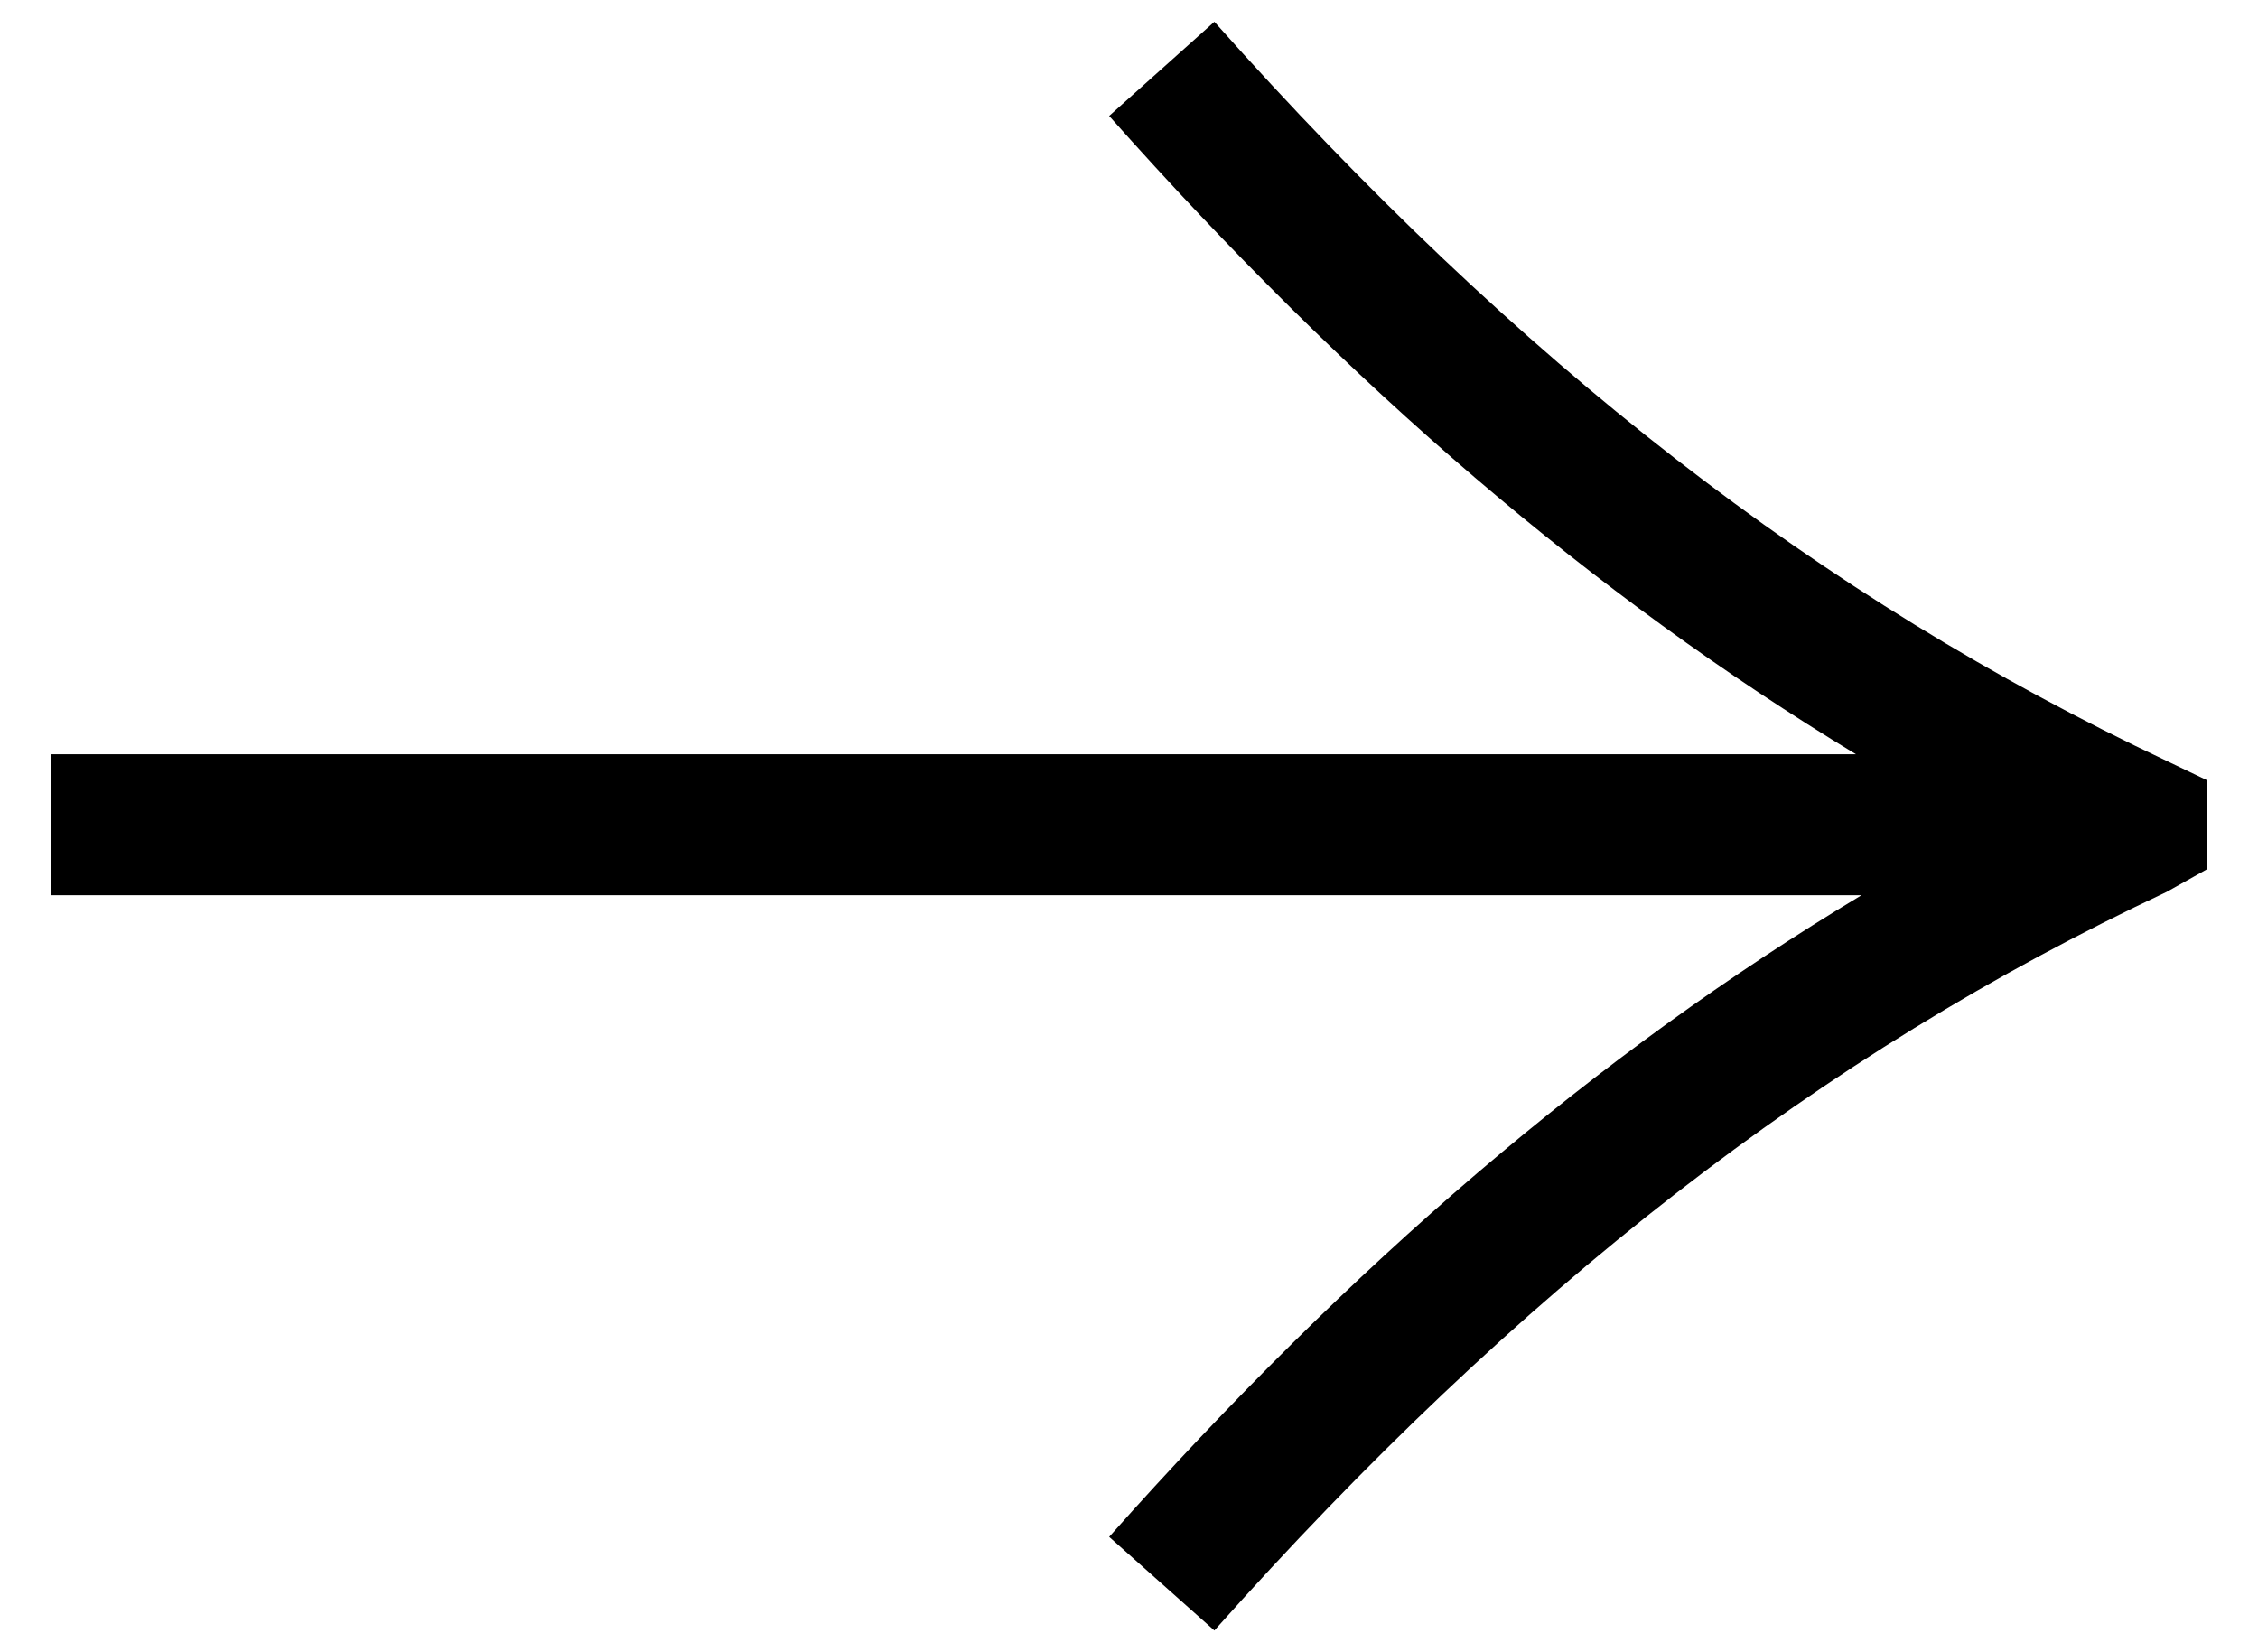<svg width="41" height="30" viewBox="0 0 41 30" fill="none" xmlns="http://www.w3.org/2000/svg">
<path d="M40.07 14.165V15.785L39.34 16.195C33.06 19.145 27.57 23.415 22.05 29.605L20.14 27.905C24.56 22.935 28.99 19.145 33.8 16.255H0.93V13.695H33.7C28.93 10.805 24.53 7.045 20.14 2.105L22.05 0.395C27.57 6.595 33.06 10.855 39.34 13.815L40.07 14.165Z" fill="#000"/>
</svg>